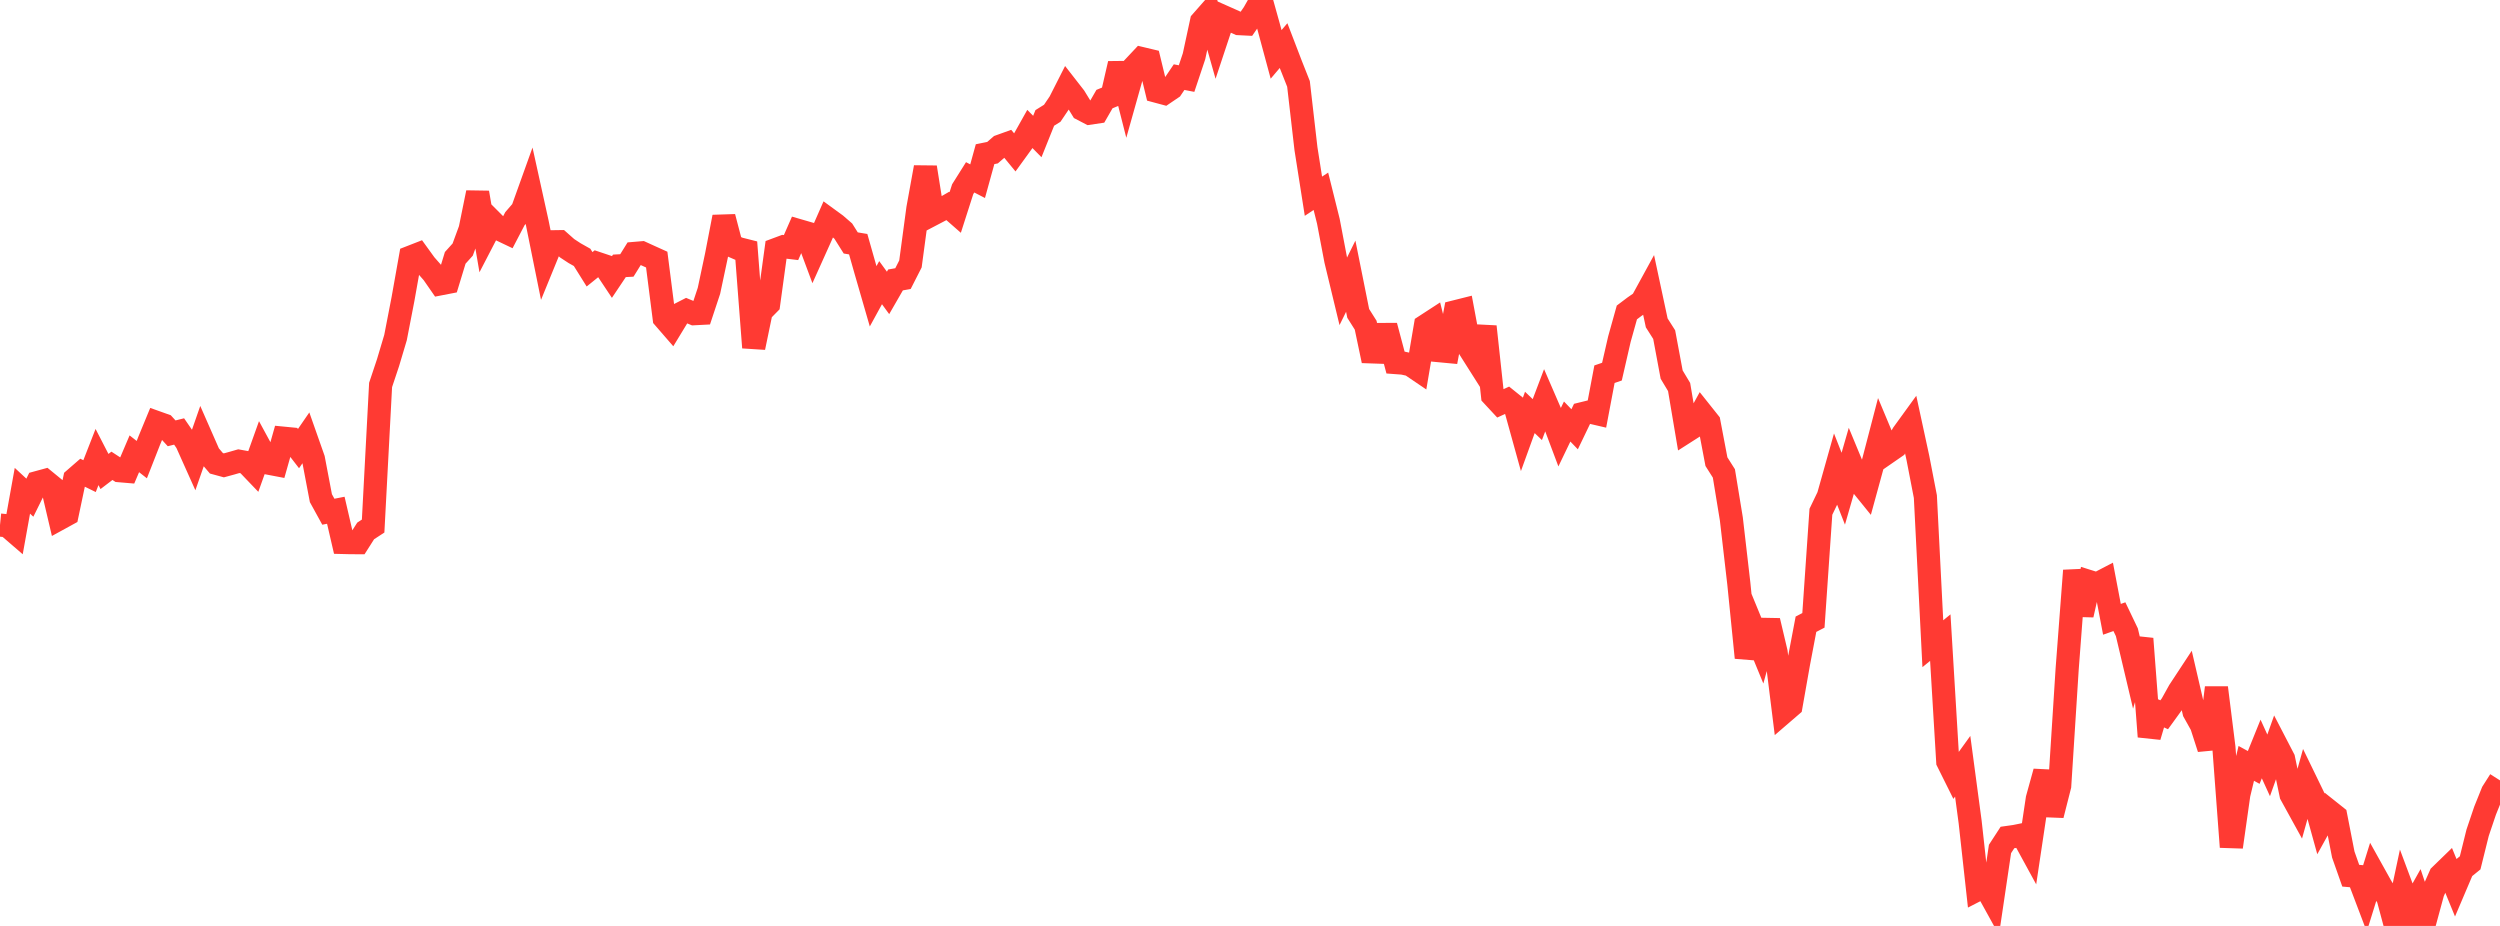 <?xml version="1.0" standalone="no"?>
<!DOCTYPE svg PUBLIC "-//W3C//DTD SVG 1.1//EN" "http://www.w3.org/Graphics/SVG/1.1/DTD/svg11.dtd">

<svg width="135" height="50" viewBox="0 0 135 50" preserveAspectRatio="none" 
  xmlns="http://www.w3.org/2000/svg"
  xmlns:xlink="http://www.w3.org/1999/xlink">


<polyline points="0.0, 28.353 0.403, 28.393 0.806, 28.741 1.209, 26.501 1.612, 26.875 2.015, 26.06 2.418, 25.95 2.821, 26.28 3.224, 27.999 3.627, 27.778 4.03, 25.864 4.433, 25.514 4.836, 25.711 5.239, 24.679 5.642, 25.461 6.045, 25.154 6.448, 25.417 6.851, 25.451 7.254, 24.505 7.657, 24.82 8.06, 23.793 8.463, 22.816 8.866, 22.96 9.269, 23.4 9.672, 23.299 10.075, 23.885 10.478, 24.784 10.881, 23.628 11.284, 24.546 11.687, 25.019 12.09, 25.129 12.493, 25.019 12.896, 24.903 13.299, 24.976 13.701, 25.396 14.104, 24.269 14.507, 25.011 14.91, 25.088 15.313, 23.663 15.716, 23.702 16.119, 24.224 16.522, 23.638 16.925, 24.782 17.328, 26.9 17.731, 27.633 18.134, 27.554 18.537, 29.293 18.94, 29.303 19.343, 29.304 19.746, 28.67 20.149, 28.407 20.552, 20.788 20.955, 19.58 21.358, 18.229 21.761, 16.151 22.164, 13.887 22.567, 13.73 22.97, 14.287 23.373, 14.745 23.776, 15.326 24.179, 15.248 24.582, 13.924 24.985, 13.478 25.388, 12.38 25.791, 10.401 26.194, 12.762 26.597, 11.985 27.0, 12.389 27.403, 12.581 27.806, 11.808 28.209, 11.343 28.612, 10.22 29.015, 12.049 29.418, 14.043 29.821, 13.056 30.224, 13.05 30.627, 13.407 31.03, 13.671 31.433, 13.898 31.836, 14.542 32.239, 14.217 32.642, 14.352 33.045, 14.958 33.448, 14.356 33.851, 14.334 34.254, 13.686 34.657, 13.652 35.06, 13.836 35.463, 14.018 35.866, 17.177 36.269, 17.642 36.672, 16.979 37.075, 16.773 37.478, 16.94 37.881, 16.919 38.284, 15.702 38.687, 13.805 39.09, 11.717 39.493, 13.256 39.896, 13.431 40.299, 13.533 40.701, 18.767 41.104, 16.822 41.507, 16.412 41.91, 13.471 42.313, 13.321 42.716, 13.369 43.119, 12.45 43.522, 12.567 43.925, 13.648 44.328, 12.752 44.731, 11.835 45.134, 12.129 45.537, 12.479 45.94, 13.119 46.343, 13.186 46.746, 14.607 47.149, 16 47.552, 15.264 47.955, 15.817 48.358, 15.117 48.761, 15.045 49.164, 14.253 49.567, 11.253 49.97, 9.034 50.373, 11.565 50.776, 11.354 51.179, 11.121 51.582, 11.474 51.985, 10.217 52.388, 9.576 52.791, 9.784 53.194, 8.326 53.597, 8.244 54.0, 7.893 54.403, 7.748 54.806, 8.237 55.209, 7.681 55.612, 6.963 56.015, 7.372 56.418, 6.368 56.821, 6.117 57.224, 5.52 57.627, 4.725 58.03, 5.242 58.433, 5.9 58.836, 6.11 59.239, 6.05 59.642, 5.35 60.045, 5.185 60.448, 3.439 60.851, 5.025 61.254, 3.594 61.657, 3.165 62.06, 3.261 62.463, 4.927 62.866, 5.035 63.269, 4.762 63.672, 4.165 64.075, 4.243 64.478, 3.038 64.881, 1.167 65.284, 0.709 65.687, 2.129 66.09, 0.914 66.493, 1.093 66.896, 1.275 67.299, 1.295 67.701, 0.711 68.104, 0.0 68.507, 1.444 68.91, 2.937 69.313, 2.462 69.716, 3.512 70.119, 4.531 70.522, 8.031 70.925, 10.596 71.328, 10.329 71.731, 11.946 72.134, 14.062 72.537, 15.732 72.94, 14.915 73.343, 16.922 73.746, 17.561 74.149, 19.479 74.552, 18.063 74.955, 18.061 75.358, 19.578 75.761, 19.608 76.164, 19.696 76.567, 19.969 76.97, 17.594 77.373, 17.332 77.776, 18.942 78.179, 18.98 78.582, 16.836 78.985, 16.735 79.388, 18.889 79.791, 19.525 80.194, 17.637 80.597, 21.357 81.0, 21.791 81.403, 21.605 81.806, 21.929 82.209, 23.384 82.612, 22.271 83.015, 22.658 83.418, 21.596 83.821, 22.527 84.224, 23.599 84.627, 22.762 85.03, 23.181 85.433, 22.342 85.836, 22.243 86.239, 22.337 86.642, 20.207 87.045, 20.069 87.448, 18.314 87.851, 16.872 88.254, 16.568 88.657, 16.288 89.06, 15.551 89.463, 17.435 89.866, 18.069 90.269, 20.227 90.672, 20.899 91.075, 23.29 91.478, 23.033 91.881, 22.299 92.284, 22.805 92.687, 24.929 93.09, 25.565 93.493, 28.023 93.896, 31.508 94.299, 35.513 94.701, 34.003 95.104, 34.983 95.507, 33.52 95.91, 35.225 96.313, 38.461 96.716, 38.114 97.119, 35.832 97.522, 33.708 97.925, 33.499 98.328, 27.636 98.731, 26.798 99.134, 25.365 99.537, 26.39 99.94, 24.991 100.343, 25.964 100.746, 26.462 101.149, 24.991 101.552, 23.444 101.955, 24.407 102.358, 24.128 102.761, 23.426 103.164, 22.87 103.567, 24.733 103.97, 26.816 104.373, 34.761 104.776, 34.432 105.179, 41.126 105.582, 41.936 105.985, 41.378 106.388, 44.39 106.791, 48.039 107.194, 47.832 107.597, 48.562 108.0, 45.844 108.403, 45.224 108.806, 45.167 109.209, 45.085 109.612, 45.823 110.015, 43.131 110.418, 41.674 110.821, 44.018 111.224, 42.433 111.627, 36.121 112.03, 30.811 112.433, 33.204 112.836, 31.411 113.239, 31.537 113.642, 31.327 114.045, 33.443 114.448, 33.301 114.851, 34.143 115.254, 35.846 115.657, 34.491 116.06, 39.776 116.463, 38.414 116.866, 38.598 117.269, 38.042 117.672, 37.317 118.075, 36.704 118.478, 38.443 118.881, 39.165 119.284, 40.415 119.687, 37.135 120.09, 40.357 120.493, 45.737 120.896, 42.897 121.299, 41.222 121.701, 41.442 122.104, 40.445 122.507, 41.33 122.91, 40.198 123.313, 40.975 123.716, 42.909 124.119, 43.642 124.522, 42.201 124.925, 43.031 125.328, 44.488 125.731, 43.761 126.134, 44.082 126.537, 46.144 126.94, 47.288 127.343, 47.324 127.746, 48.386 128.149, 47.09 128.552, 47.814 128.955, 48.497 129.358, 50.0 129.761, 48.106 130.164, 49.187 130.567, 48.468 130.97, 49.67 131.373, 48.186 131.776, 47.274 132.179, 46.883 132.582, 47.868 132.985, 46.921 133.388, 46.594 133.791, 44.97 134.194, 43.776 134.597, 42.775 135.0, 42.141" fill="none" stroke="#ff3a33" stroke-width="1.25"/>

</svg>